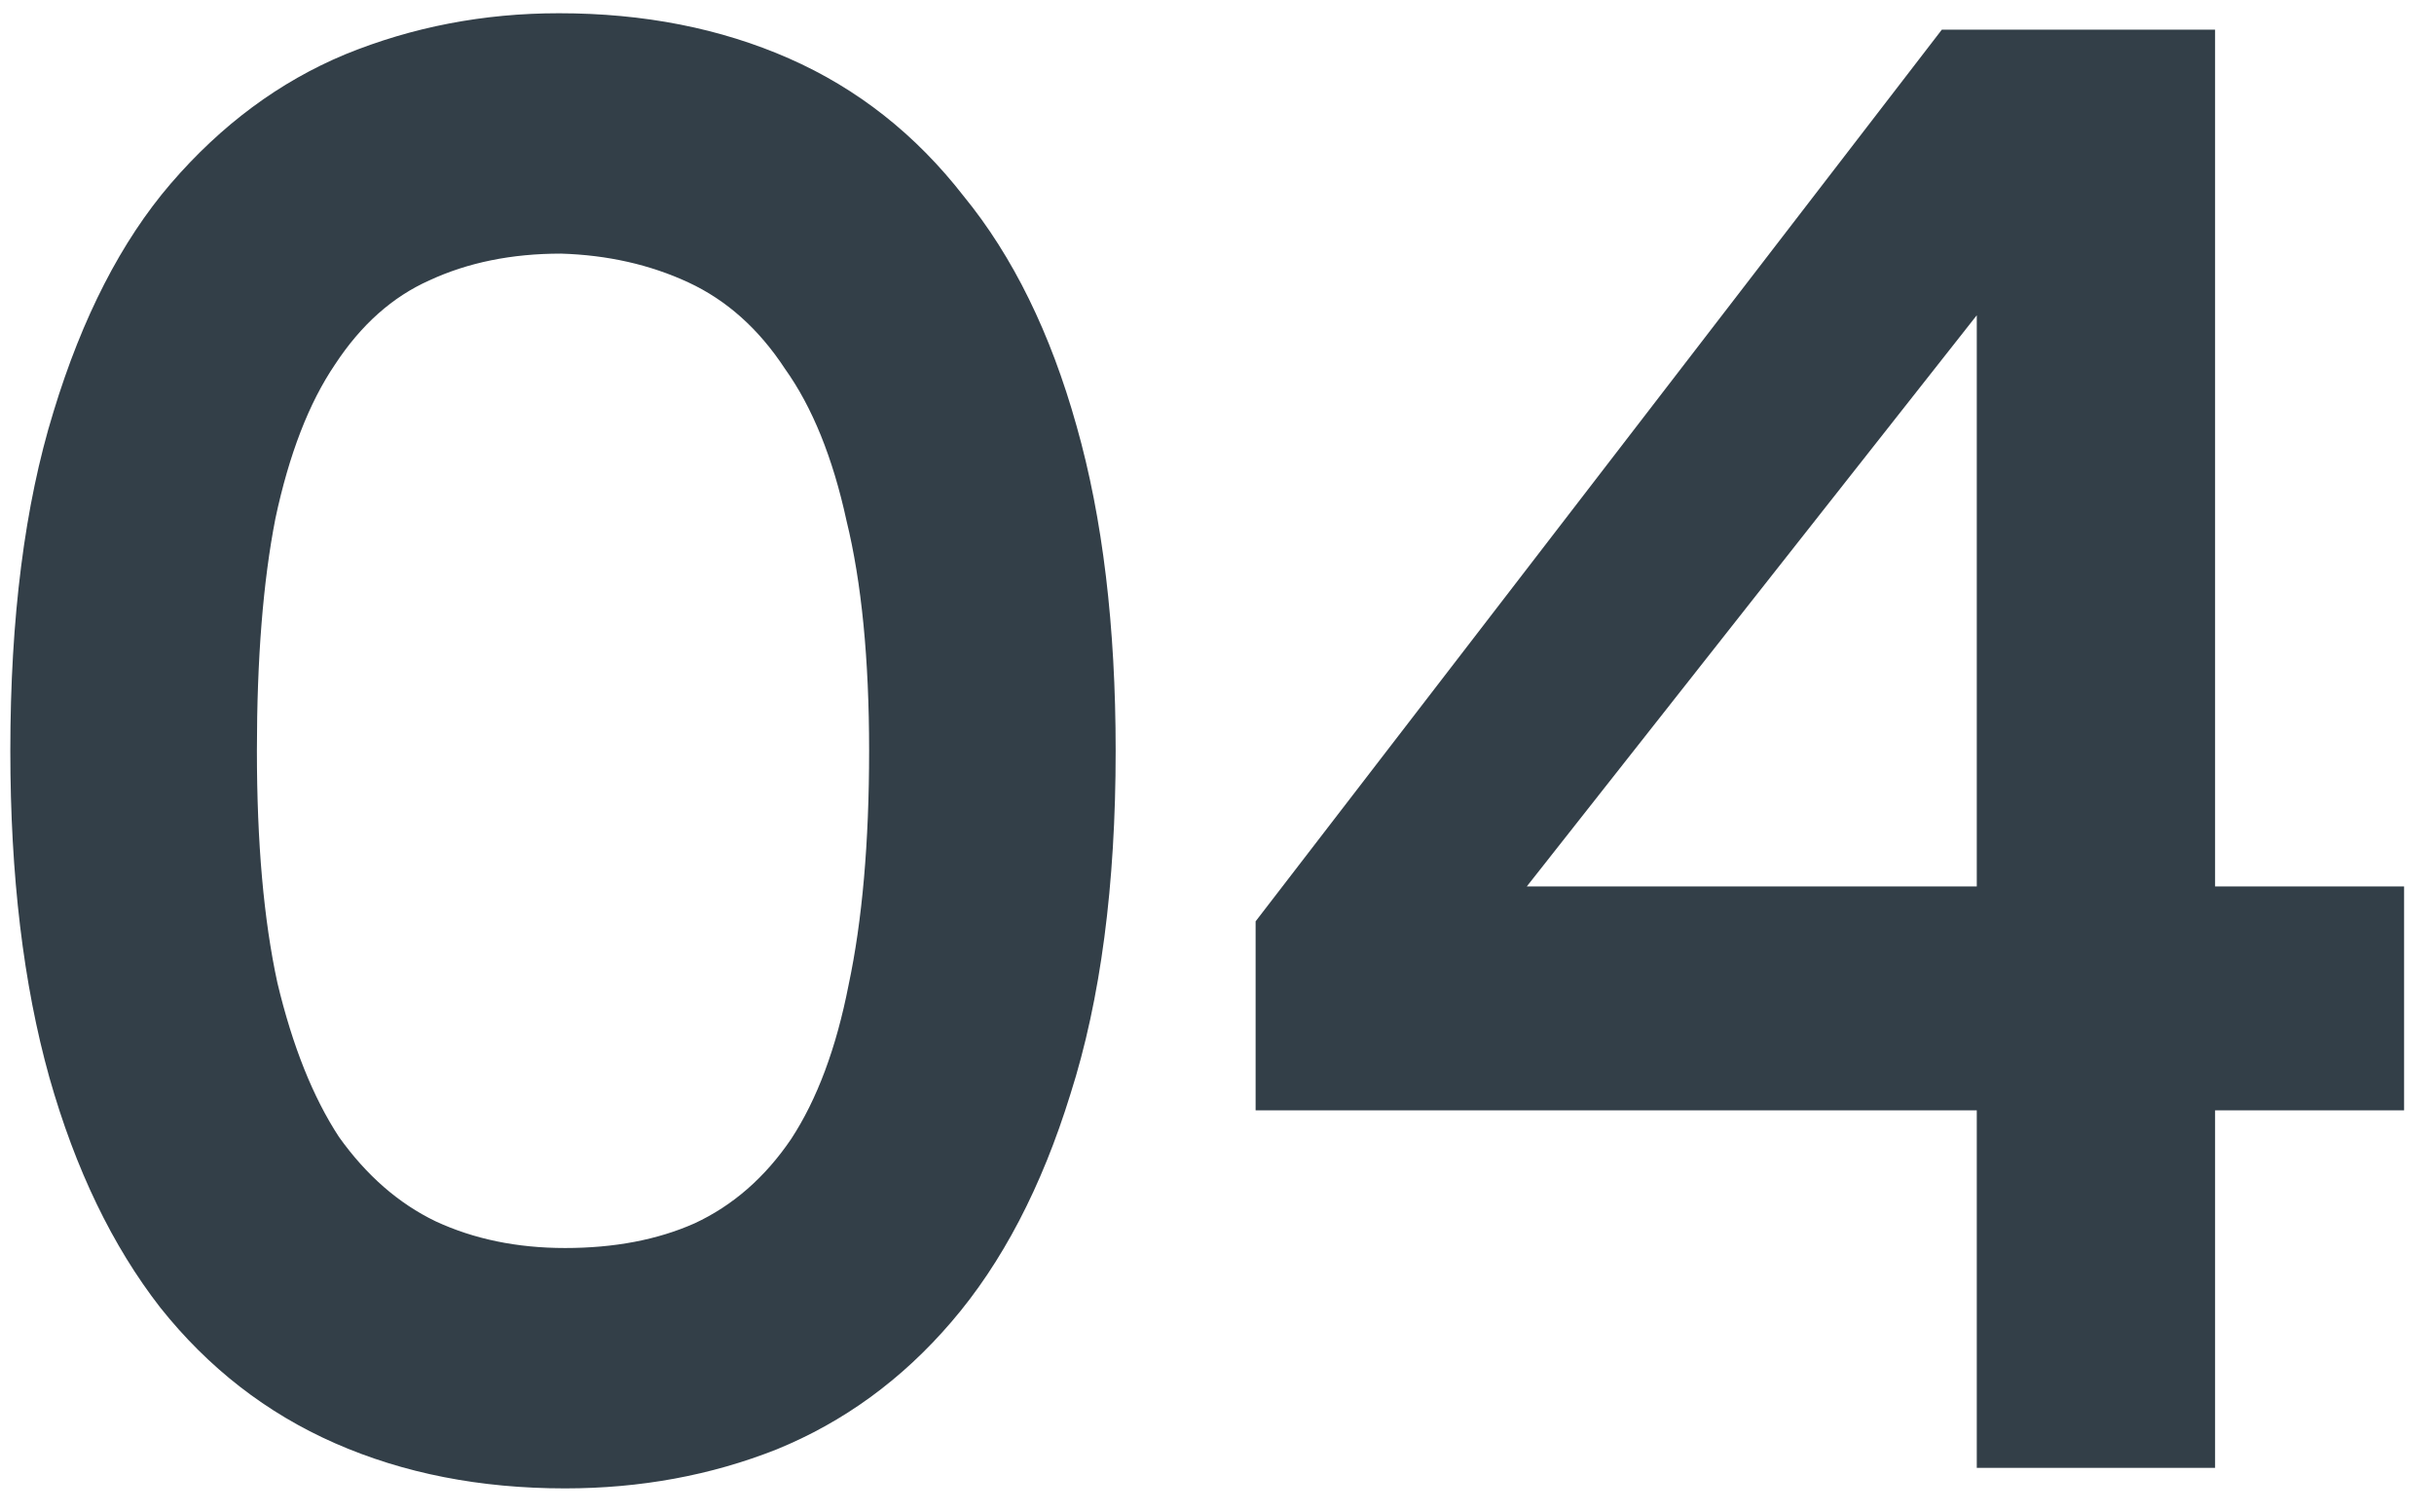<?xml version="1.0" encoding="UTF-8"?> <svg xmlns="http://www.w3.org/2000/svg" width="66" height="41" viewBox="0 0 66 41" fill="none"> <path d="M0.28 20.359C0.28 16.757 0.67 13.693 1.45 11.167C2.23 8.604 3.289 6.543 4.626 4.983C6 3.386 7.578 2.216 9.361 1.474C11.181 0.731 13.112 0.359 15.155 0.359C17.458 0.359 19.538 0.768 21.395 1.585C23.252 2.402 24.83 3.646 26.13 5.318C27.467 6.952 28.488 9.032 29.194 11.557C29.9 14.046 30.252 16.98 30.252 20.359C30.252 23.999 29.844 27.1 29.027 29.663C28.247 32.188 27.17 34.25 25.796 35.847C24.459 37.407 22.88 38.558 21.06 39.301C19.277 40.007 17.365 40.359 15.322 40.359C13.019 40.359 10.94 39.951 9.082 39.134C7.225 38.317 5.647 37.091 4.347 35.457C3.047 33.786 2.044 31.706 1.339 29.217C0.633 26.692 0.28 23.739 0.28 20.359ZM6.966 20.359C6.966 22.848 7.151 24.946 7.523 26.655C7.931 28.363 8.488 29.756 9.194 30.833C9.937 31.873 10.809 32.634 11.812 33.117C12.852 33.6 14.022 33.841 15.322 33.841C16.659 33.841 17.829 33.618 18.832 33.173C19.872 32.69 20.744 31.928 21.45 30.889C22.156 29.812 22.676 28.419 23.01 26.71C23.381 24.965 23.567 22.848 23.567 20.359C23.567 17.871 23.363 15.791 22.954 14.12C22.583 12.411 22.026 11.037 21.283 9.997C20.577 8.92 19.705 8.14 18.665 7.657C17.625 7.175 16.473 6.915 15.211 6.877C13.874 6.877 12.685 7.119 11.645 7.602C10.642 8.047 9.788 8.809 9.082 9.886C8.377 10.926 7.838 12.319 7.467 14.064C7.133 15.773 6.966 17.871 6.966 20.359Z" fill="#333F48"></path> <path d="M52.654 0.805H60.064V24.036H65.189V30.109H60.064V39.802H53.602V30.109H34.047V24.983L52.654 0.805ZM53.602 24.036V8.549L41.401 24.036H53.602Z" fill="#333F48"></path> </svg> 